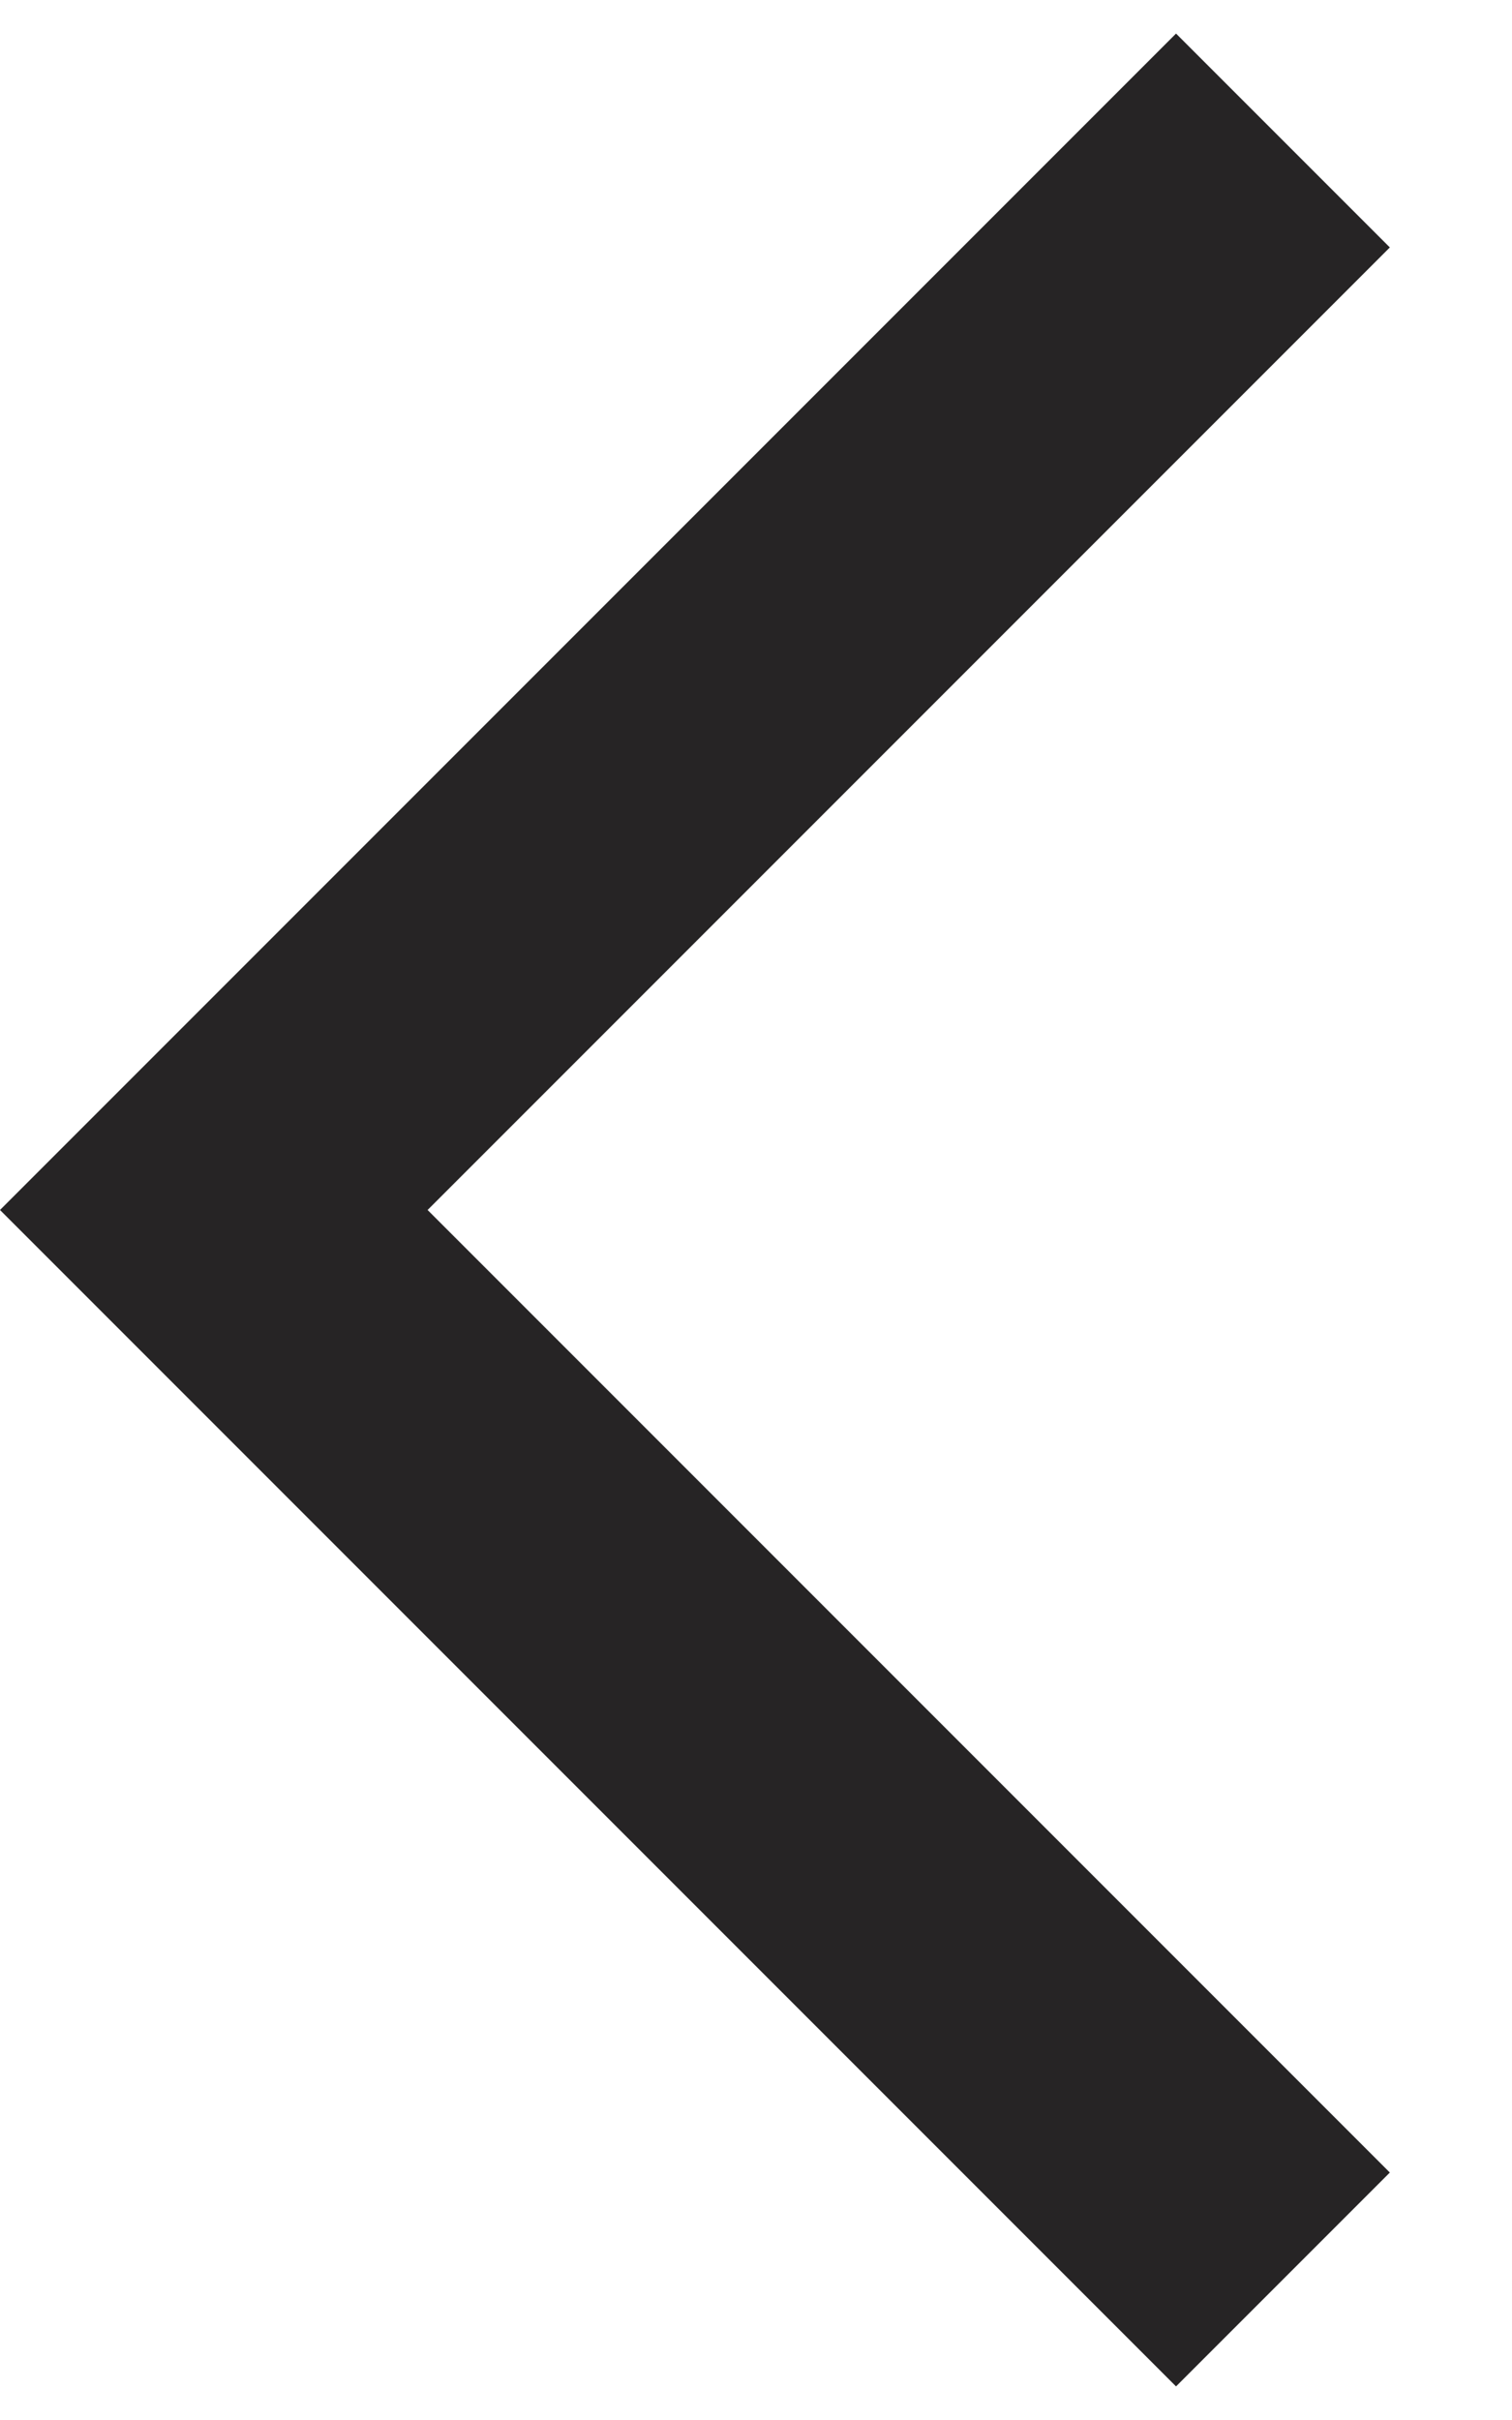 <svg width="10" height="16" viewBox="0 0 10 16" fill="none" xmlns="http://www.w3.org/2000/svg">
<path fill-rule="evenodd" clip-rule="evenodd" d="M1.414 6.586L0 8L1.414 9.414L7.778 15.778L9.192 14.364L2.828 8L9.192 1.636L7.778 0.222L1.414 6.586Z" fill="#262425"/>
</svg>
